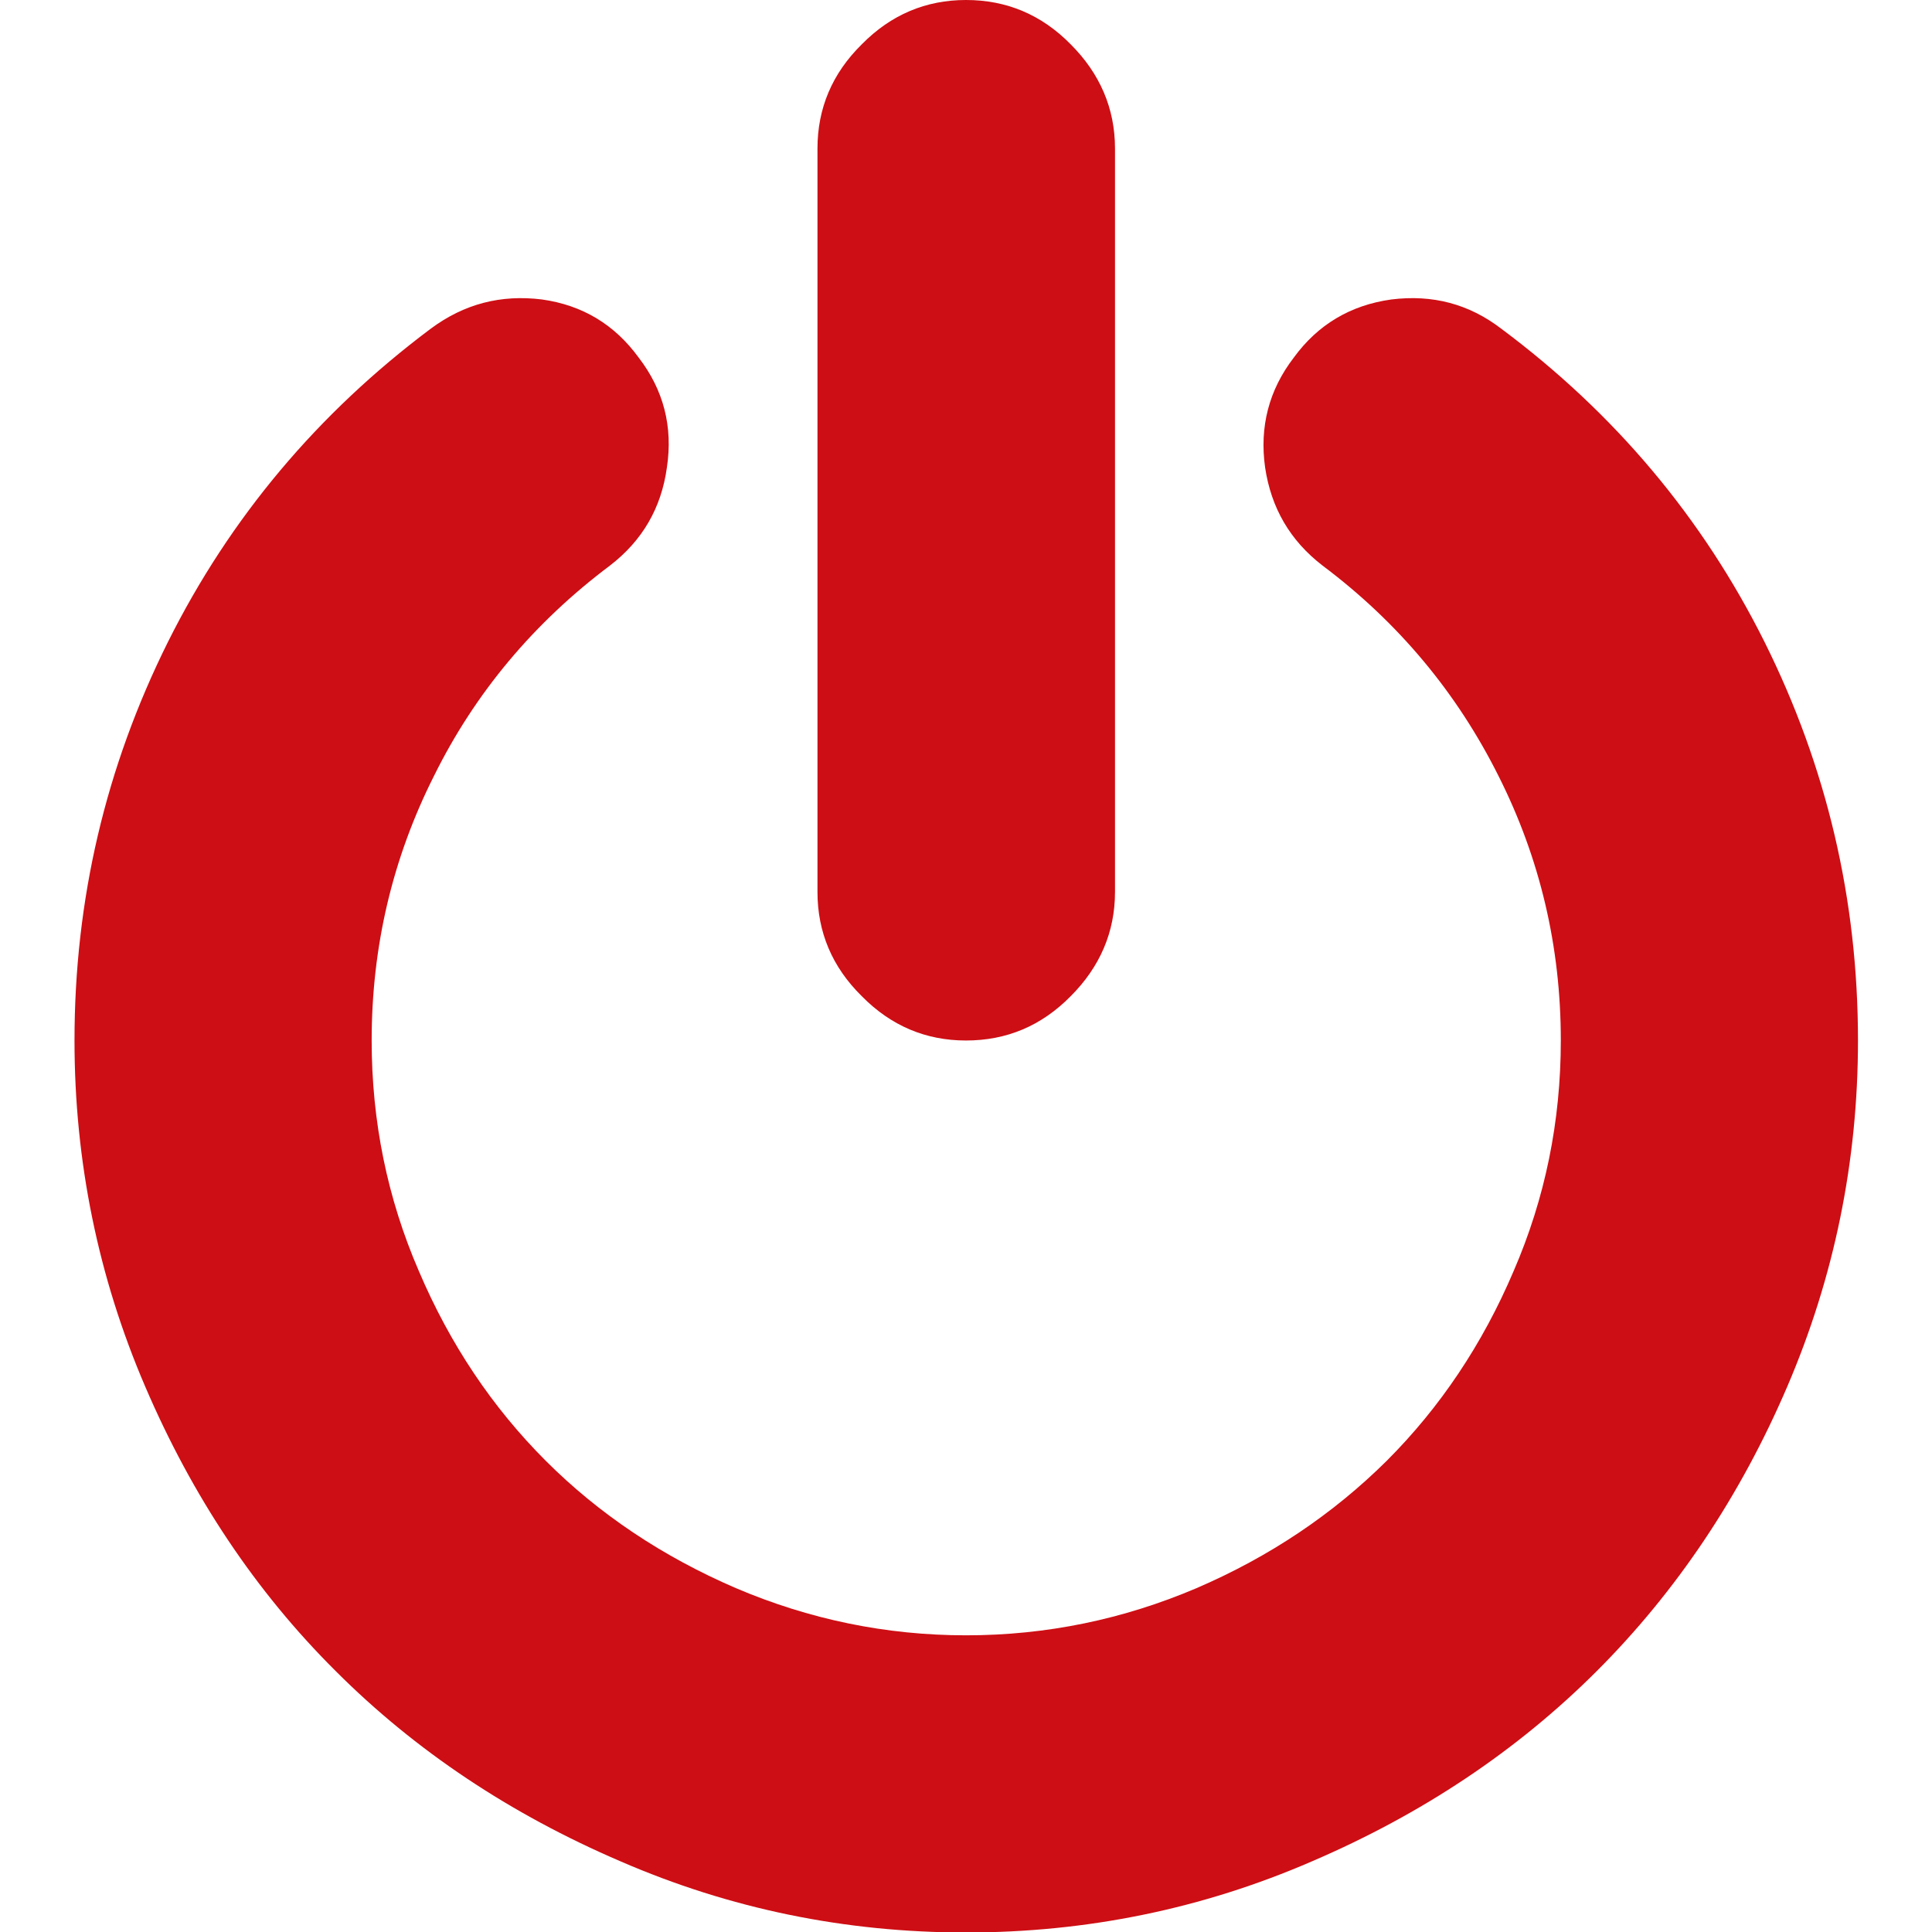 <?xml version="1.0" encoding="UTF-8"?>
<svg xmlns="http://www.w3.org/2000/svg" xmlns:xlink="http://www.w3.org/1999/xlink" width="16pt" height="16pt" viewBox="0 0 16 16" version="1.1">
<g id="surface1">
<path style=" stroke:none;fill-rule:nonzero;fill:#cd0e14;fill-opacity:1;" d="M 8 8.617 C 8.336 8.617 8.625 8.496 8.867 8.25 C 9.109 8.008 9.234 7.719 9.234 7.387 L 9.234 1.23 C 9.234 0.898 9.109 0.609 8.867 0.367 C 8.625 0.121 8.336 0 8 0 C 7.668 0 7.379 0.121 7.137 0.367 C 6.891 0.609 6.77 0.898 6.77 1.23 L 6.77 7.387 C 6.77 7.719 6.891 8.008 7.137 8.25 C 7.379 8.496 7.668 8.617 8 8.617 Z M 8 8.617 "/>
<path style=" stroke:none;fill-rule:nonzero;fill:#cd0e14;fill-opacity:1;" d="M 14.613 5.316 C 14.098 4.285 13.371 3.422 12.434 2.723 C 12.164 2.516 11.863 2.438 11.523 2.48 C 11.184 2.527 10.914 2.688 10.715 2.961 C 10.508 3.23 10.43 3.535 10.477 3.871 C 10.527 4.207 10.684 4.477 10.953 4.684 C 11.582 5.156 12.066 5.738 12.41 6.426 C 12.754 7.109 12.926 7.84 12.926 8.617 C 12.926 9.285 12.797 9.922 12.535 10.527 C 12.277 11.133 11.926 11.656 11.484 12.098 C 11.039 12.539 10.516 12.891 9.91 13.152 C 9.305 13.41 8.668 13.543 8 13.543 C 7.336 13.543 6.699 13.41 6.094 13.152 C 5.488 12.891 4.961 12.539 4.52 12.098 C 4.078 11.656 3.727 11.133 3.469 10.527 C 3.207 9.922 3.078 9.285 3.078 8.617 C 3.078 7.84 3.25 7.109 3.594 6.426 C 3.934 5.738 4.422 5.156 5.051 4.684 C 5.32 4.477 5.477 4.207 5.523 3.871 C 5.574 3.535 5.496 3.23 5.289 2.961 C 5.09 2.688 4.824 2.527 4.488 2.48 C 4.148 2.438 3.844 2.516 3.566 2.723 C 2.633 3.422 1.906 4.285 1.391 5.316 C 0.875 6.352 0.617 7.449 0.617 8.617 C 0.617 9.617 0.812 10.574 1.203 11.484 C 1.594 12.395 2.117 13.18 2.781 13.84 C 3.441 14.5 4.227 15.023 5.137 15.414 C 6.047 15.809 7 16.004 8 16.004 C 9 16.004 9.957 15.809 10.867 15.414 C 11.777 15.023 12.562 14.5 13.223 13.84 C 13.883 13.18 14.41 12.395 14.801 11.484 C 15.191 10.574 15.387 9.617 15.387 8.617 C 15.387 7.449 15.129 6.352 14.613 5.316 Z M 14.613 5.316 "/>
</g>
</svg>
